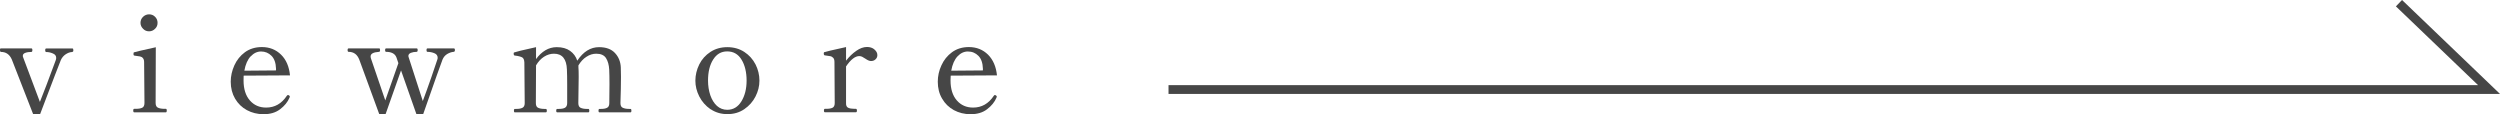 <?xml version="1.0" encoding="UTF-8"?><svg id="_レイヤー_2" xmlns="http://www.w3.org/2000/svg" viewBox="0 0 282.58 12.91"><defs><style>.cls-1{fill:none;stroke:#464646;stroke-miterlimit:10;}.cls-2{fill:#464646;}</style></defs><g id="_レイヤー_1-2"><g><g><path class="cls-2" d="M1.33,6.71c-.25-.56-.66-.84-1.21-.84-.08,0-.12-.07-.12-.21,0-.07,0-.12,.02-.15s.05-.04,.1-.04H3.55c.07,0,.11,.06,.11,.19,0,.14-.04,.21-.11,.21-.26,0-.49,.03-.68,.1-.2,.07-.29,.18-.29,.34,0,.05,0,.09,.02,.12,0,.03,.02,.06,.03,.09l1.88,5c.39-.96,.99-2.54,1.8-4.74,.03-.09,.04-.17,.04-.24,0-.23-.12-.4-.38-.5-.25-.11-.5-.16-.75-.16-.07,0-.11-.08-.11-.21s.04-.19,.11-.19h2.97c.07,0,.1,.06,.1,.19,0,.07,0,.12-.03,.15-.02,.03-.06,.05-.12,.06-.24,.01-.48,.1-.72,.26-.24,.16-.42,.38-.54,.64-.14,.32-.92,2.37-2.35,6.13h-.78L1.33,6.71Z"/><path class="cls-2" d="M15.18,12.7c-.08,0-.12-.07-.12-.21,0-.13,.04-.19,.12-.19h.18c.3,0,.54-.04,.71-.12s.26-.26,.26-.54l-.04-4.59c0-.21-.04-.37-.13-.47-.08-.11-.19-.17-.33-.2-.13-.03-.34-.06-.61-.09-.06,0-.1-.03-.11-.06-.02-.03-.02-.08-.02-.14,0-.05,0-.09,.01-.12,0-.03,.03-.05,.06-.06,.14-.05,.96-.24,2.45-.57l-.02,6.3c0,.27,.09,.45,.26,.53s.41,.13,.7,.13h.19c.07,0,.11,.06,.11,.19,0,.14-.04,.21-.11,.21h-3.55Zm.99-9.45c-.19-.19-.29-.41-.29-.67s.1-.5,.29-.68c.19-.18,.42-.28,.68-.28s.5,.09,.68,.28c.19,.19,.28,.41,.28,.68s-.09,.49-.28,.67c-.19,.19-.41,.29-.68,.29s-.49-.09-.68-.29Z"/><path class="cls-2" d="M32.76,10.91s-.01,.08-.04,.14c-.21,.49-.56,.92-1.06,1.3-.5,.38-1.12,.56-1.87,.56-.69,0-1.32-.16-1.88-.46-.57-.31-1.01-.74-1.34-1.3-.32-.55-.49-1.19-.49-1.91,0-.63,.14-1.25,.41-1.85,.27-.6,.67-1.1,1.2-1.49,.53-.38,1.17-.58,1.91-.58,.87,0,1.59,.29,2.17,.86,.58,.57,.91,1.35,1.01,2.34l-5.24,.03c-.01,.12-.01,.3-.01,.55,0,.96,.24,1.71,.71,2.25,.47,.54,1.09,.81,1.84,.81,.97,0,1.75-.44,2.34-1.33,.04-.06,.08-.09,.14-.09,.03,0,.07,.02,.13,.06,.05,.03,.07,.07,.07,.12Zm-4.42-4.55c-.35,.37-.59,.91-.72,1.63l3.58-.03v-.19c-.02-.65-.19-1.14-.51-1.46-.32-.32-.71-.49-1.18-.49-.43,0-.82,.18-1.17,.55Z"/><path class="cls-2" d="M51.3,5.47c.08,0,.12,.06,.12,.19s-.05,.2-.15,.2c-.25,.02-.49,.11-.73,.25-.24,.15-.41,.36-.52,.62-.13,.31-.86,2.37-2.19,6.18h-.76l-1.74-4.95-1.75,4.95h-.71l-2.26-6.17c-.23-.59-.63-.88-1.2-.88-.08,0-.12-.06-.12-.2s.04-.19,.12-.19h3.45c.07,0,.1,.06,.1,.19s-.04,.2-.12,.2c-.63,.04-.95,.21-.95,.51,0,.04,0,.11,.03,.21l1.63,4.77,1.48-4.21-.22-.65c-.09-.23-.24-.39-.45-.49s-.44-.14-.71-.14c-.08,0-.12-.06-.12-.2s.04-.19,.12-.19h3.45c.07,0,.11,.06,.11,.19s-.04,.2-.12,.2c-.24,0-.46,.04-.64,.11s-.29,.19-.29,.35c0,.06,.02,.12,.04,.18l1.59,4.92c.28-.75,.61-1.66,.98-2.73,.37-1.07,.59-1.72,.66-1.95,.01-.03,.02-.06,.03-.1,0-.03,.01-.07,.01-.11,0-.25-.13-.42-.38-.52-.25-.1-.51-.15-.77-.15-.07,0-.11-.06-.11-.2s.04-.19,.11-.19h2.97Z"/><path class="cls-2" d="M71.27,12.31c.07,0,.1,.07,.1,.2s-.04,.19-.1,.19h-3.51c-.07,0-.11-.06-.11-.19s.04-.2,.11-.2h.18c.29,0,.52-.04,.68-.13,.17-.08,.25-.26,.25-.53l.02-2.14c0-.68-.01-1.23-.03-1.65-.03-.53-.15-.96-.36-1.29s-.58-.5-1.1-.5c-.38,0-.75,.11-1.1,.34-.36,.22-.66,.55-.92,.98v.22c.02,.18,.03,.54,.03,1.07,0,.81-.02,1.8-.04,2.97,0,.27,.08,.45,.25,.53s.39,.13,.68,.13h.2c.07,0,.11,.07,.11,.2s-.04,.19-.11,.19h-3.51c-.08,0-.12-.06-.12-.19s.04-.2,.12-.2h.19c.29,0,.52-.04,.68-.13s.25-.26,.25-.53v-2.08c0-.72-.01-1.29-.03-1.71-.04-1.19-.53-1.79-1.46-1.79-.39,0-.76,.11-1.12,.34-.35,.22-.66,.55-.91,.98l-.02,4.26c0,.27,.08,.45,.25,.53s.4,.13,.69,.13h.18c.08,0,.12,.07,.12,.2s-.04,.19-.12,.19h-3.5c-.07,0-.1-.06-.1-.19s.04-.2,.1-.2h.18c.29,0,.52-.04,.69-.13s.25-.26,.25-.53l-.04-4.59c-.01-.3-.1-.5-.26-.58s-.44-.16-.82-.2c-.09,0-.13-.09-.13-.24,0-.07,.02-.11,.08-.12,.14-.06,.96-.26,2.45-.59v1.35c.31-.43,.66-.76,1.06-1,.39-.23,.82-.35,1.28-.35,.62,0,1.12,.14,1.51,.42,.39,.28,.66,.65,.81,1.11,.68-1.02,1.5-1.53,2.46-1.53,.79,0,1.39,.22,1.8,.66,.41,.44,.63,.98,.66,1.62,0,.18,.02,.54,.02,1.07,0,.81-.02,1.8-.06,2.97,0,.27,.08,.45,.26,.53,.17,.08,.4,.13,.69,.13h.2Z"/><path class="cls-2" d="M80.3,12.34c-.54-.38-.96-.85-1.26-1.44s-.44-1.18-.44-1.79,.15-1.25,.44-1.83c.29-.58,.71-1.05,1.26-1.41,.55-.36,1.19-.54,1.91-.54s1.37,.18,1.92,.54c.55,.36,.97,.83,1.27,1.41,.29,.58,.44,1.19,.44,1.83s-.15,1.21-.44,1.79-.72,1.06-1.27,1.44c-.56,.38-1.19,.56-1.91,.56s-1.35-.19-1.9-.56Zm3.5-.88c.39-.63,.59-1.42,.59-2.35s-.19-1.76-.58-2.38c-.38-.62-.92-.92-1.61-.92s-1.2,.31-1.59,.92c-.39,.61-.58,1.41-.58,2.38,0,.6,.09,1.15,.26,1.66,.18,.51,.43,.91,.75,1.2,.33,.29,.71,.44,1.16,.44,.68,0,1.21-.32,1.6-.95Z"/><path class="cls-2" d="M98.83,5.59c.22,.18,.34,.39,.34,.64,0,.19-.07,.35-.21,.48s-.31,.19-.51,.19c-.17,0-.38-.09-.64-.27-.13-.09-.25-.16-.35-.21s-.21-.08-.33-.08c-.47,0-.97,.39-1.5,1.17v4.14c-.01,.27,.07,.45,.24,.53s.4,.12,.69,.12h.18c.08,0,.12,.07,.12,.2s-.04,.19-.12,.19h-3.5c-.07,0-.11-.06-.11-.19s.04-.2,.11-.2h.18c.29,0,.52-.04,.68-.12,.16-.08,.25-.25,.25-.53l-.03-4.63c0-.21-.04-.37-.13-.47-.09-.1-.2-.17-.34-.2s-.34-.06-.61-.09c-.09,0-.13-.09-.13-.24,0-.07,.03-.12,.07-.13,.14-.05,.96-.24,2.45-.57v1.54c.35-.45,.73-.82,1.15-1.11,.41-.29,.82-.44,1.22-.44,.33,0,.61,.09,.83,.27Z"/><path class="cls-2" d="M112.67,10.91s-.02,.08-.04,.14c-.21,.49-.56,.92-1.06,1.3-.49,.38-1.12,.56-1.87,.56-.69,0-1.32-.16-1.88-.46-.56-.31-1.01-.74-1.33-1.3-.33-.55-.49-1.19-.49-1.91,0-.63,.13-1.25,.41-1.85,.27-.6,.67-1.1,1.2-1.49,.53-.38,1.16-.58,1.9-.58,.87,0,1.59,.29,2.17,.86,.57,.57,.91,1.35,1.01,2.34l-5.23,.03c0,.12-.02,.3-.02,.55,0,.96,.24,1.71,.71,2.25s1.09,.81,1.84,.81c.97,0,1.75-.44,2.34-1.33,.04-.06,.08-.09,.13-.09,.03,0,.08,.02,.13,.06,.05,.03,.08,.07,.08,.12Zm-4.43-4.55c-.35,.37-.59,.91-.72,1.63l3.58-.03v-.19c-.02-.65-.19-1.14-.51-1.46-.32-.32-.71-.49-1.19-.49-.43,0-.82,.18-1.17,.55Z"/></g><polyline class="cls-1" points="132.08 10.12 281.08 10.12 281.34 10.12 271.16 .36"/></g></g></svg>